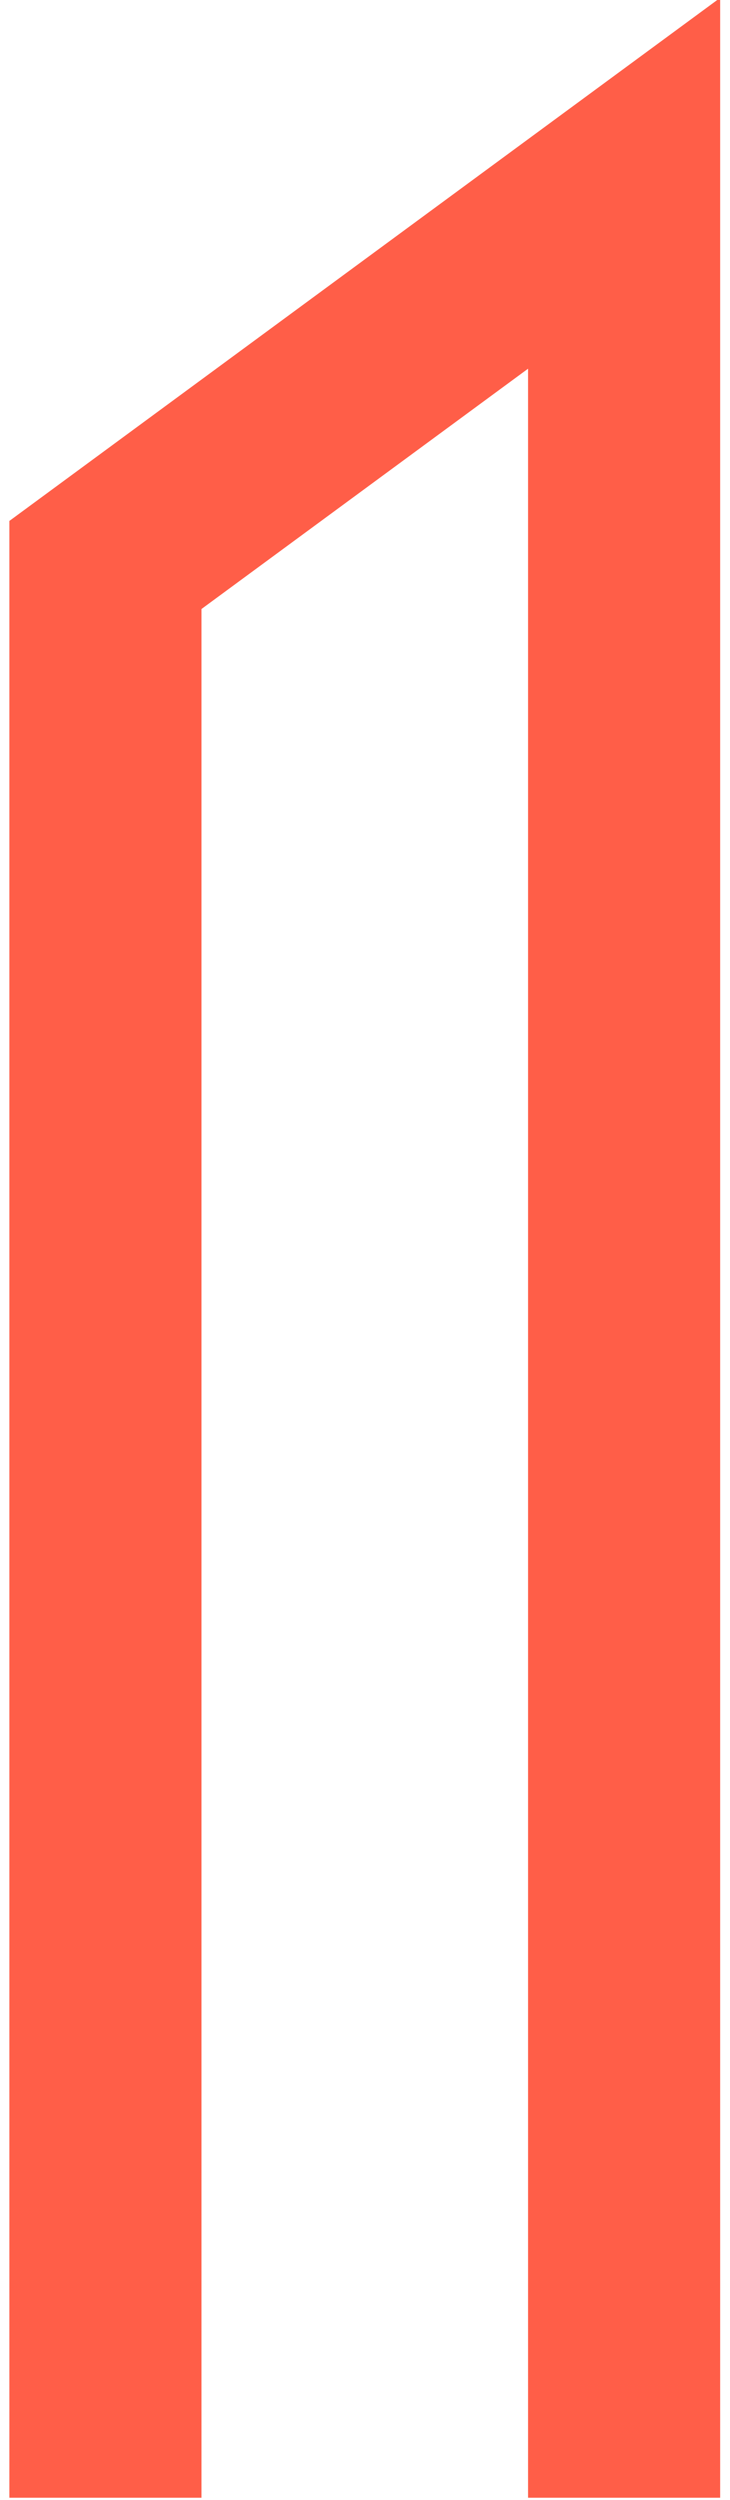 <?xml version="1.0" encoding="UTF-8"?>
<svg width="38px" height="130px" viewBox="0 0 38 130" version="1.1" xmlns="http://www.w3.org/2000/svg" xmlns:xlink="http://www.w3.org/1999/xlink">
    <title>SoG_liveable-cities_RGB</title>
    <g id="Symbols" stroke="none" stroke-width="1" fill="none" fill-rule="evenodd">
        <g id="GC3" transform="translate(-251, 0)" fill="#FF5E48" fill-rule="nonzero">
            <g id="SoG_liveable-cities_RGB" transform="translate(251.488, -0.112)">
                <polygon id="Path" points="37 130 27 130 27 19.285 10 31.782 10 130 0 130 0 27.202 37 0"></polygon>
            </g>
        </g>
    </g>
</svg>